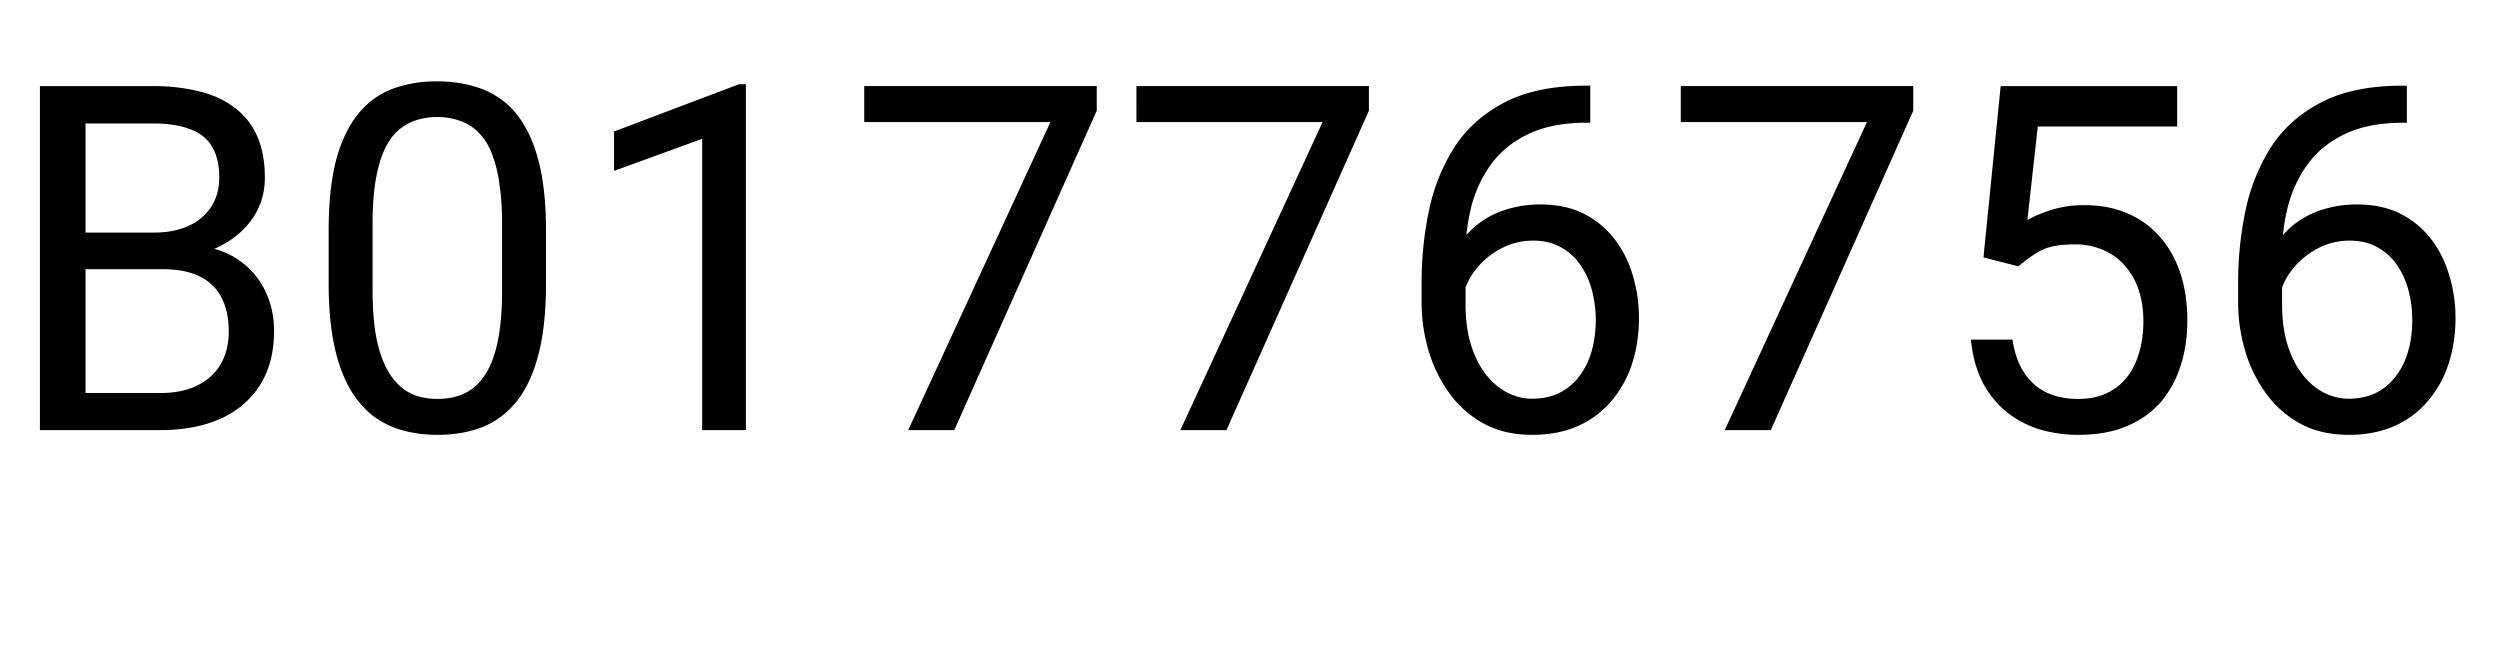 <svg width="93" height="24" fill="none" xmlns="http://www.w3.org/2000/svg"><g clip-path="url(#clip0_301_342)"><path d="M6.047 10.015H2.804l-.018-1.363H5.73c.487 0 .912-.082 1.275-.246a1.93 1.93 0 00.844-.703c.205-.31.307-.68.307-1.107 0-.47-.09-.85-.272-1.143-.176-.299-.448-.516-.818-.65-.363-.14-.826-.211-1.388-.211H3.182V16H1.485V3.203h4.193a7.01 7.01 0 011.758.202c.515.13.952.334 1.31.616.362.275.638.626.825 1.054.188.428.282.94.282 1.538 0 .528-.135 1.005-.405 1.433-.27.422-.644.767-1.125 1.037-.474.27-1.031.442-1.67.519l-.606.413zM5.967 16h-3.83l.958-1.38h2.874c.539 0 .996-.094 1.37-.281.382-.188.672-.451.871-.791.2-.346.299-.753.299-1.222 0-.474-.085-.885-.255-1.23a1.762 1.762 0 00-.8-.8c-.363-.188-.832-.281-1.406-.281H3.63l.017-1.363h3.305l.36.493c.616.052 1.137.228 1.565.527.428.293.753.668.976 1.125.228.457.342.96.342 1.512 0 .796-.175 1.47-.527 2.021-.346.545-.835.961-1.468 1.248-.633.281-1.377.422-2.232.422zm14.345-7.418v1.951c0 1.049-.094 1.934-.282 2.655-.187.72-.457 1.3-.808 1.74-.352.44-.777.758-1.275.958-.492.193-1.049.29-1.67.29-.492 0-.946-.062-1.362-.185a3.232 3.232 0 01-1.125-.589 3.57 3.57 0 01-.844-1.072c-.234-.44-.413-.973-.536-1.6-.123-.627-.184-1.359-.184-2.197V8.582c0-1.049.093-1.928.28-2.637.194-.709.467-1.277.818-1.705a2.977 2.977 0 011.266-.931 4.71 4.71 0 011.67-.282c.498 0 .955.062 1.37.185a3.1 3.1 0 011.126.571c.328.258.606.604.835 1.037.234.428.413.952.536 1.574.123.62.184 1.35.184 2.188zm-1.635 2.215V8.31a9.55 9.55 0 00-.106-1.512 4.748 4.748 0 00-.29-1.125 2.225 2.225 0 00-.492-.756 1.739 1.739 0 00-.677-.422 2.431 2.431 0 00-.852-.14c-.387 0-.73.073-1.029.22a1.84 1.84 0 00-.755.676c-.2.31-.352.718-.457 1.222-.106.504-.159 1.116-.159 1.837v2.487c0 .574.033 1.08.097 1.52.07.44.173.82.308 1.143.134.316.298.577.492.782.193.205.416.358.668.457.258.094.542.14.852.14.399 0 .747-.075 1.046-.228.3-.152.548-.39.747-.712.205-.328.358-.747.457-1.256.1-.516.15-1.131.15-1.846zm9.07-7.664V16h-1.626V5.163l-3.278 1.195V4.891l4.65-1.758h.254zm13.052.07v.914L35.499 16h-1.714l5.291-11.46H32.15V3.202h8.65zm10.125 0v.914L45.624 16H43.91l5.291-11.46h-6.926V3.202h8.649zm8.095-.017h.14v1.38h-.14c-.862 0-1.582.14-2.163.421-.58.276-1.04.648-1.38 1.117-.34.462-.585.984-.738 1.564a7.187 7.187 0 00-.22 1.767v1.88c0 .569.068 1.073.203 1.512.135.434.319.8.553 1.099.235.299.498.524.791.676.3.153.61.23.932.23.375 0 .71-.071 1.002-.212.293-.146.54-.348.738-.606a2.78 2.78 0 00.466-.932c.106-.357.158-.75.158-1.178 0-.38-.046-.747-.14-1.098a2.925 2.925 0 00-.431-.95 2.067 2.067 0 00-.73-.659c-.287-.164-.63-.246-1.028-.246-.45 0-.873.111-1.265.334a2.878 2.878 0 00-.958.861 2.317 2.317 0 00-.422 1.152l-.862-.009c.082-.656.235-1.216.457-1.679.229-.468.51-.85.844-1.142a3.18 3.18 0 011.134-.65 4.187 4.187 0 011.336-.212c.639 0 1.19.12 1.652.36.463.241.844.563 1.143.968.299.398.518.85.659 1.353a5.4 5.4 0 01.22 1.538c0 .604-.085 1.17-.255 1.697a4.01 4.01 0 01-.765 1.388 3.446 3.446 0 01-1.24.932c-.491.222-1.063.334-1.713.334-.691 0-1.295-.14-1.81-.422a3.879 3.879 0 01-1.284-1.143 5.211 5.211 0 01-.764-1.582 6.254 6.254 0 01-.255-1.766v-.765c0-.902.09-1.787.272-2.654a7.071 7.071 0 01.94-2.356c.452-.703 1.076-1.262 1.873-1.678.797-.416 1.813-.624 3.05-.624zm12.155.017v.914L65.874 16H64.16l5.291-11.46h-6.926V3.202h8.649zm3.911 6.706l-1.3-.334.64-6.372h6.566v1.503h-5.185l-.387 3.48c.234-.134.53-.26.888-.377a4.036 4.036 0 011.248-.176c.591 0 1.122.102 1.59.307.47.2.868.487 1.196.862.334.375.589.826.765 1.353.175.528.263 1.117.263 1.767 0 .615-.085 1.18-.255 1.696a3.814 3.814 0 01-.747 1.354c-.334.38-.756.676-1.265.887-.504.211-1.1.317-1.785.317a5.02 5.02 0 01-1.467-.211 3.778 3.778 0 01-1.23-.66 3.573 3.573 0 01-.88-1.107c-.222-.445-.363-.967-.422-1.564h1.547c.07.48.211.885.422 1.213.211.328.486.577.826.747.346.164.747.246 1.204.246.387 0 .73-.067 1.029-.202.298-.135.55-.328.756-.58.205-.252.36-.557.465-.914.112-.358.167-.76.167-1.204 0-.405-.055-.78-.167-1.125a2.574 2.574 0 00-.5-.906 2.194 2.194 0 00-.8-.597 2.567 2.567 0 00-1.09-.22c-.545 0-.958.073-1.24.22-.275.146-.56.345-.852.597zm14.309-6.723h.14v1.38h-.14c-.862 0-1.583.14-2.163.421-.58.276-1.04.648-1.38 1.117-.34.462-.585.984-.738 1.564a7.187 7.187 0 00-.22 1.767v1.88c0 .569.068 1.073.203 1.512.135.434.319.8.553 1.099.235.299.498.524.791.676.3.153.61.23.932.23.375 0 .71-.071 1.002-.212.293-.146.54-.348.738-.606a2.78 2.78 0 00.466-.932c.106-.357.158-.75.158-1.178 0-.38-.047-.747-.14-1.098a2.925 2.925 0 00-.431-.95 2.067 2.067 0 00-.73-.659c-.287-.164-.63-.246-1.028-.246-.45 0-.873.111-1.265.334a2.878 2.878 0 00-.958.861 2.317 2.317 0 00-.422 1.152l-.862-.009c.082-.656.235-1.216.457-1.679.229-.468.51-.85.844-1.142a3.18 3.18 0 011.134-.65 4.187 4.187 0 011.336-.212c.639 0 1.19.12 1.652.36.463.241.844.563 1.143.968.299.398.518.85.659 1.353a5.4 5.4 0 01.22 1.538c0 .604-.085 1.17-.255 1.697a4.01 4.01 0 01-.765 1.388 3.446 3.446 0 01-1.24.932c-.491.222-1.063.334-1.713.334-.691 0-1.295-.14-1.81-.422a3.879 3.879 0 01-1.284-1.143 5.211 5.211 0 01-.764-1.582 6.254 6.254 0 01-.255-1.766v-.765c0-.902.09-1.787.272-2.654a7.071 7.071 0 01.94-2.356c.452-.703 1.076-1.262 1.873-1.678.797-.416 1.813-.624 3.05-.624z" fill="#000"/></g><defs><clipPath id="clip0_301_342"><path fill="#fff" d="M0 0h93v24H0z"/></clipPath></defs></svg>